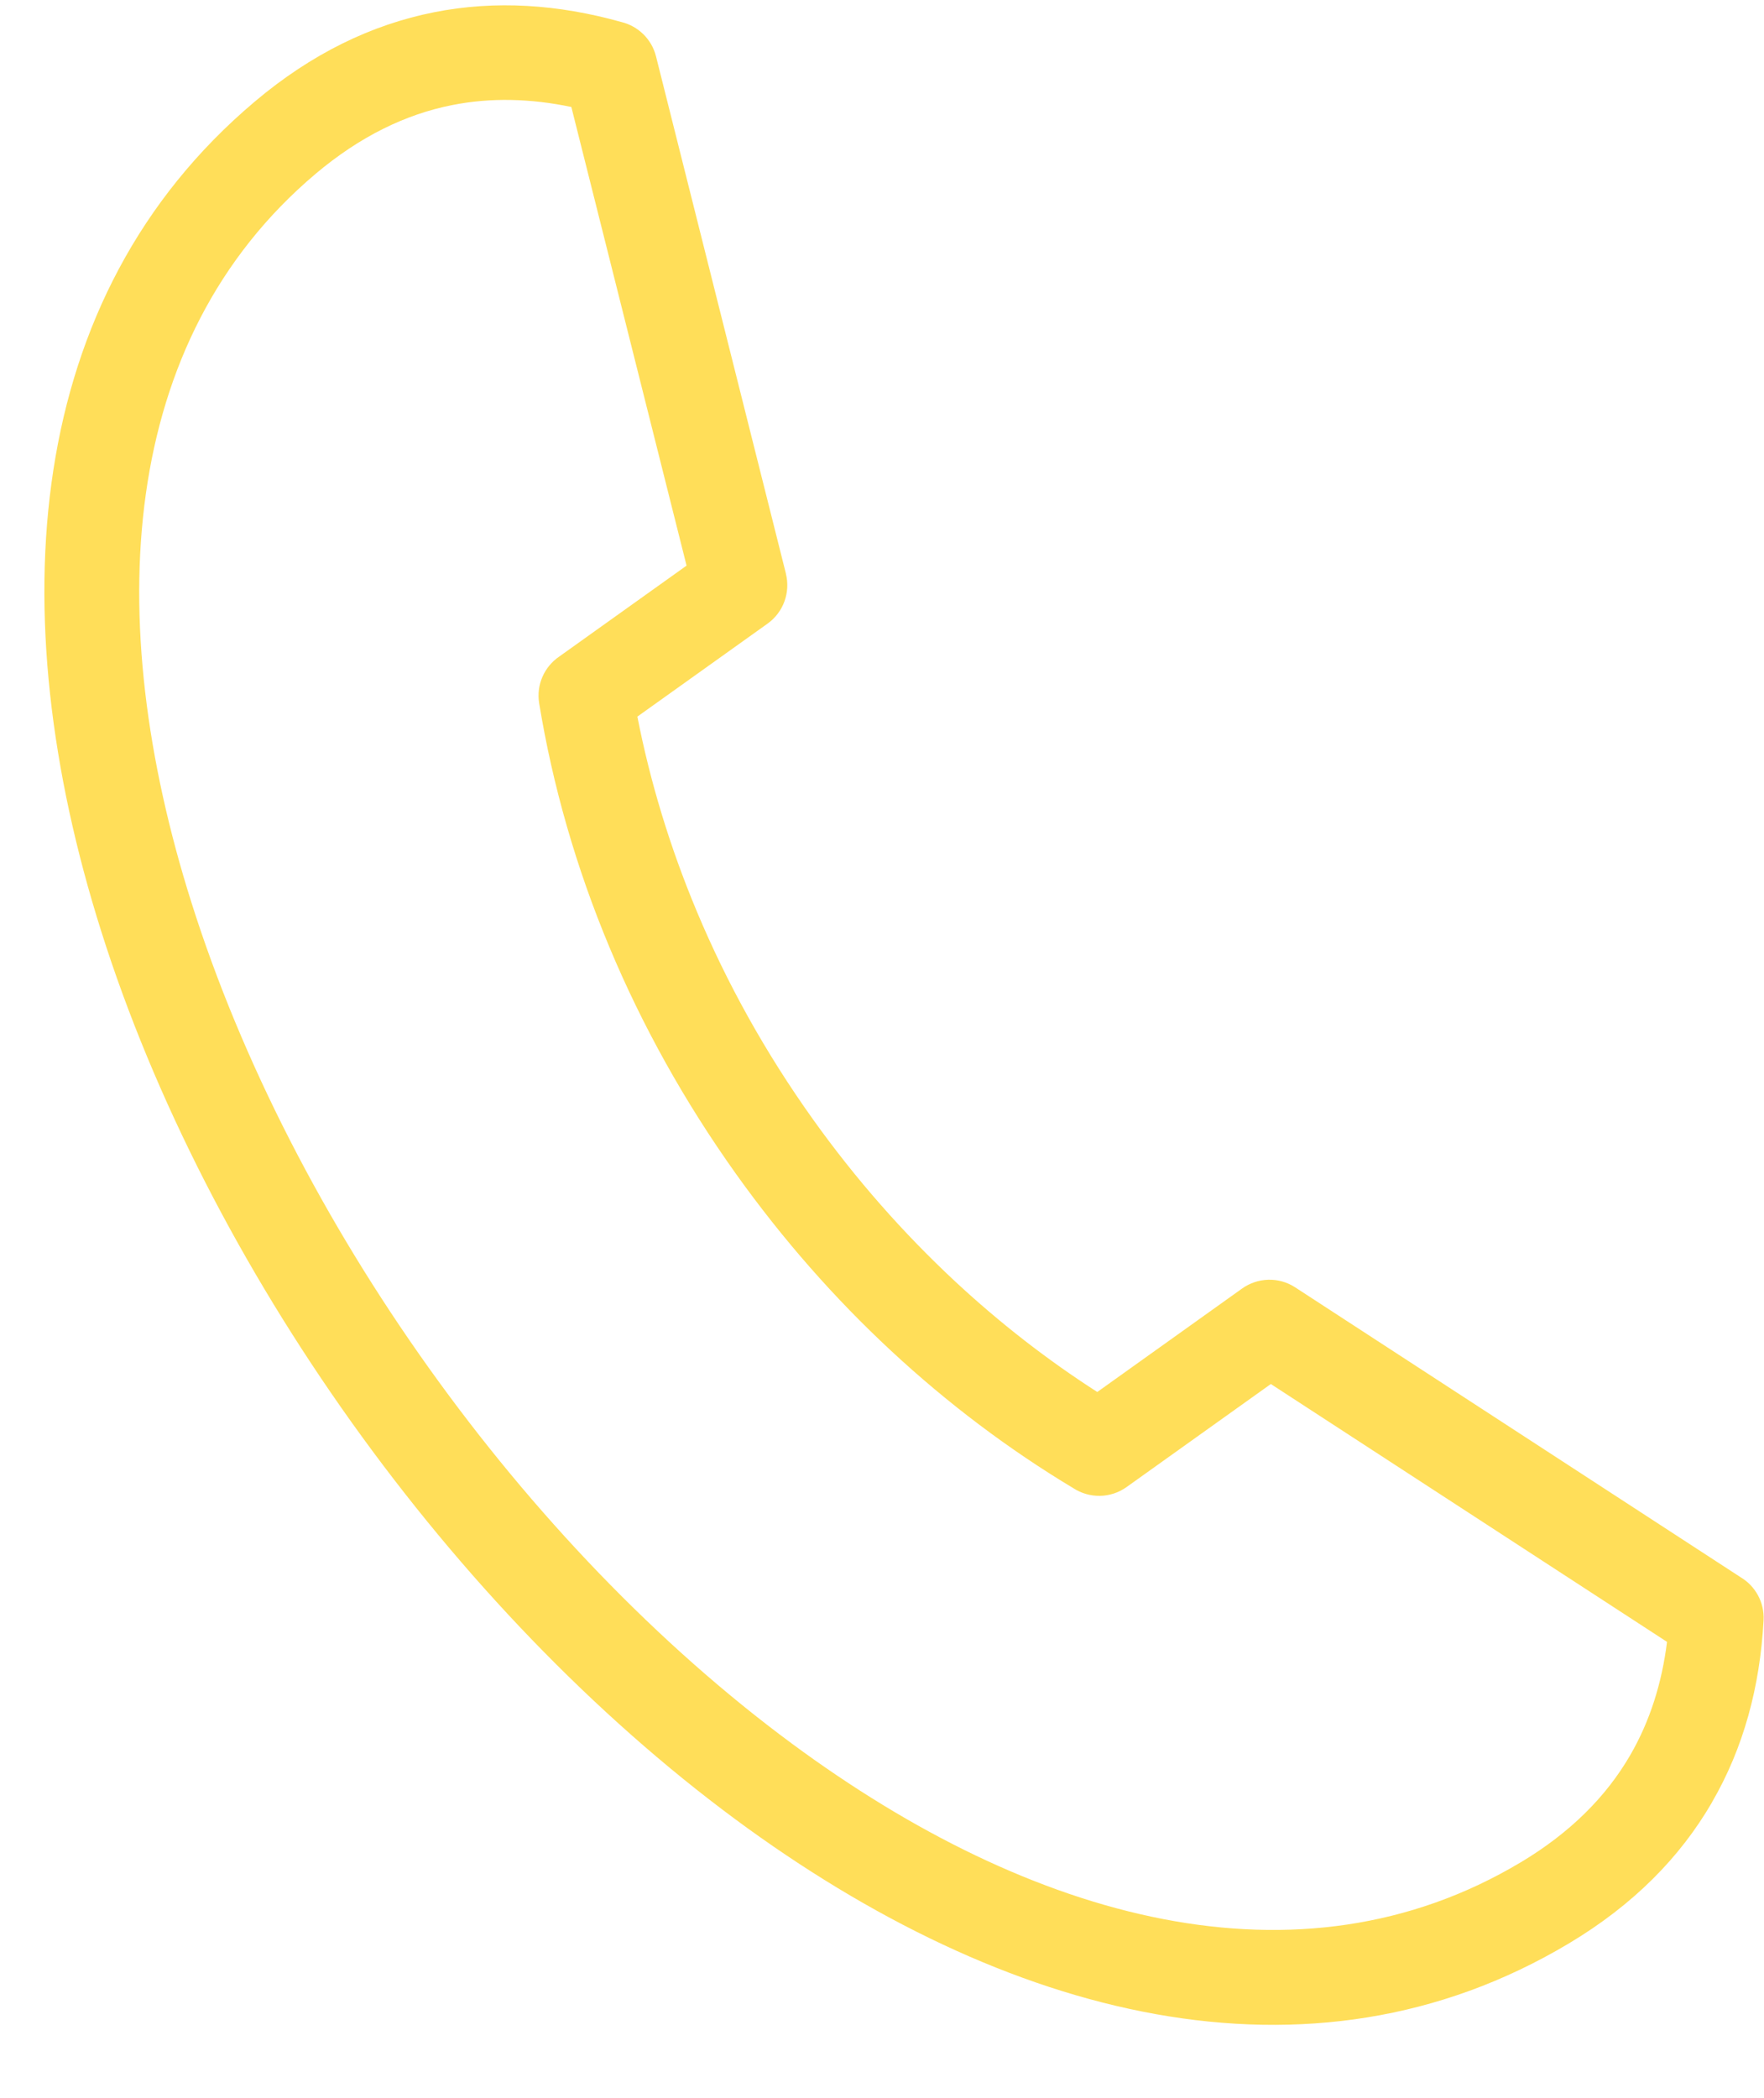 <?xml version="1.0" encoding="UTF-8" standalone="no"?><svg xmlns="http://www.w3.org/2000/svg" xmlns:xlink="http://www.w3.org/1999/xlink" clip-rule="evenodd" fill="#ffde59" fill-rule="evenodd" height="339.3" image-rendering="optimizeQuality" preserveAspectRatio="xMidYMid meet" text-rendering="geometricPrecision" version="1" viewBox="20.4 2.5 285.4 339.3" width="285.4" zoomAndPan="magnify"><g id="change1_1"><path d="M266.41 303.69c8.07,-4.82 13.87,-10.67 17.74,-17.34 3.2,-5.52 5.13,-11.67 5.96,-18.33l-64.1 -41.7 -23.35 16.67c-2.63,1.87 -6.03,1.84 -8.58,0.19 -10.37,-6.22 -20.31,-13.68 -29.56,-22.28 -9.04,-8.4 -17.45,-17.93 -25.03,-28.54 -8.39,-11.76 -15.21,-24.07 -20.47,-36.64 -5.44,-12.98 -9.22,-26.27 -11.39,-39.5 -0.49,-3.03 0.87,-5.93 3.26,-7.55l20.59 -14.7 -18.64 -74.17c-6.57,-1.37 -13.01,-1.55 -19.27,-0.31 -7.56,1.49 -14.96,5.09 -22.13,11.14 -31.85,26.91 -34.63,71.74 -20.07,117.81 8.11,25.69 21.56,51.68 38.4,75.26 16.85,23.6 37.07,44.75 58.71,60.74 38.84,28.71 82.15,40.63 117.94,19.24zm30.96 -9.69c-5.15,8.87 -12.72,16.56 -23.13,22.78 -41.94,25.07 -91.28,12.14 -134.87,-20.07 -22.93,-16.95 -44.3,-39.29 -62.06,-64.16 -17.77,-24.89 -31.97,-52.34 -40.55,-79.5 -16.32,-51.67 -12.53,-102.54 24.8,-134.07 9.26,-7.83 19,-12.5 29.07,-14.5 9.94,-1.97 20.08,-1.28 30.3,1.58 2.67,0.65 4.9,2.72 5.61,5.57l21.02 83.66 -0.01 0c0.74,2.96 -0.35,6.2 -2.98,8.07l-21.05 15.03c2.06,10.5 5.25,21.07 9.6,31.46 4.83,11.55 11.09,22.86 18.8,33.65 6.94,9.72 14.68,18.47 22.99,26.21 7.29,6.78 15.01,12.76 23.02,17.9l23.44 -16.74c2.48,-1.76 5.88,-1.94 8.58,-0.18l72.07 46.88c2.35,1.4 3.86,4.02 3.71,6.94 -0.57,10.71 -3.22,20.64 -8.37,29.49z" fill-rule="nonzero"/></g></svg>